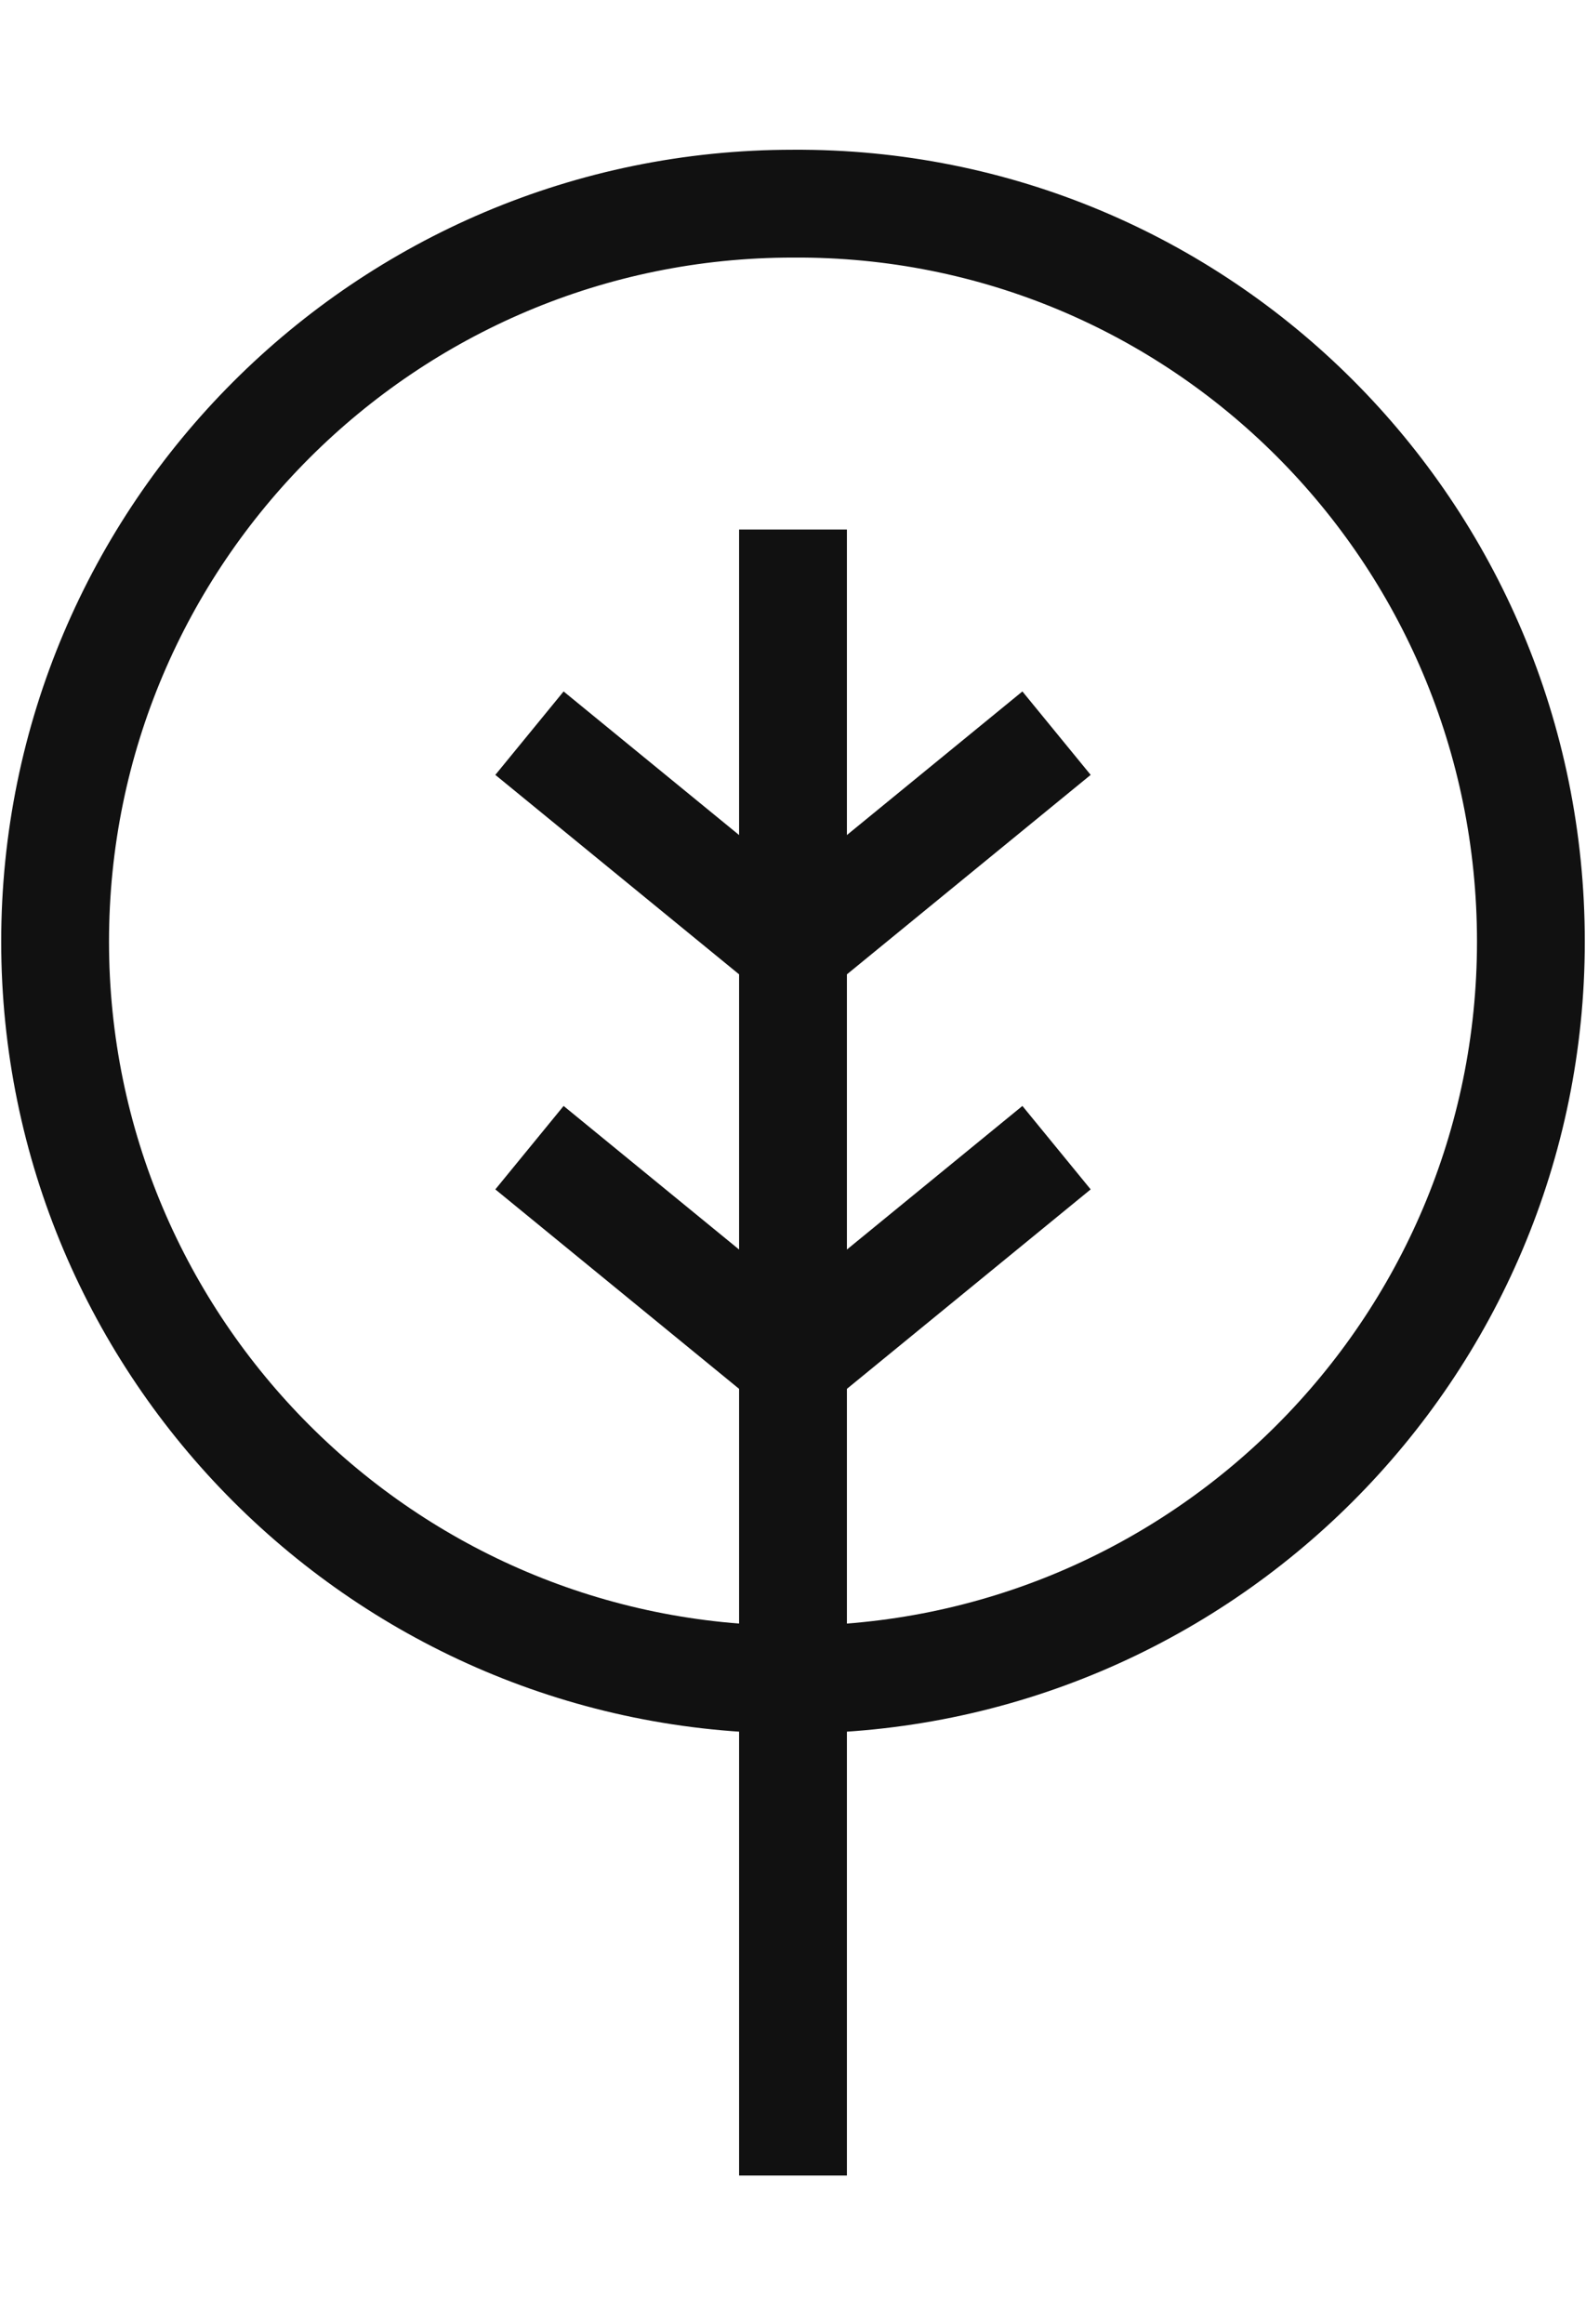 <?xml version="1.0" encoding="utf-8"?>
<!-- Generator: Adobe Illustrator 27.5.0, SVG Export Plug-In . SVG Version: 6.00 Build 0)  -->
<svg version="1.1" id="Layer_5" xmlns="http://www.w3.org/2000/svg" xmlns:xlink="http://www.w3.org/1999/xlink" x="0px" y="0px"
	 viewBox="0 0 66.2 97" style="enable-background:new 0 0 66.2 97;" xml:space="preserve">
<style type="text/css">
	.st0{fill:none;stroke:#111111;stroke-width:4.5;stroke-linejoin:round;}
</style>
<g>
	<path class="st0" d="M63.9,39.3c0,17-13.8,30.8-30.8,30.8c-17,0-30.8-13.8-30.8-30.8c0-17,13.8-30.8,30.8-30.8
		C50.1,8.4,63.9,22.2,63.9,39.3z"/>
	<line class="st0" x1="33.1" y1="22.1" x2="33.1" y2="90.8"/>
	<polyline class="st0" points="44.1,30.6 33.1,39.6 22.1,30.6 	"/>
	<polyline class="st0" points="44.1,47.9 33.1,56.9 22.1,47.9 	"/>
</g>
</svg>
